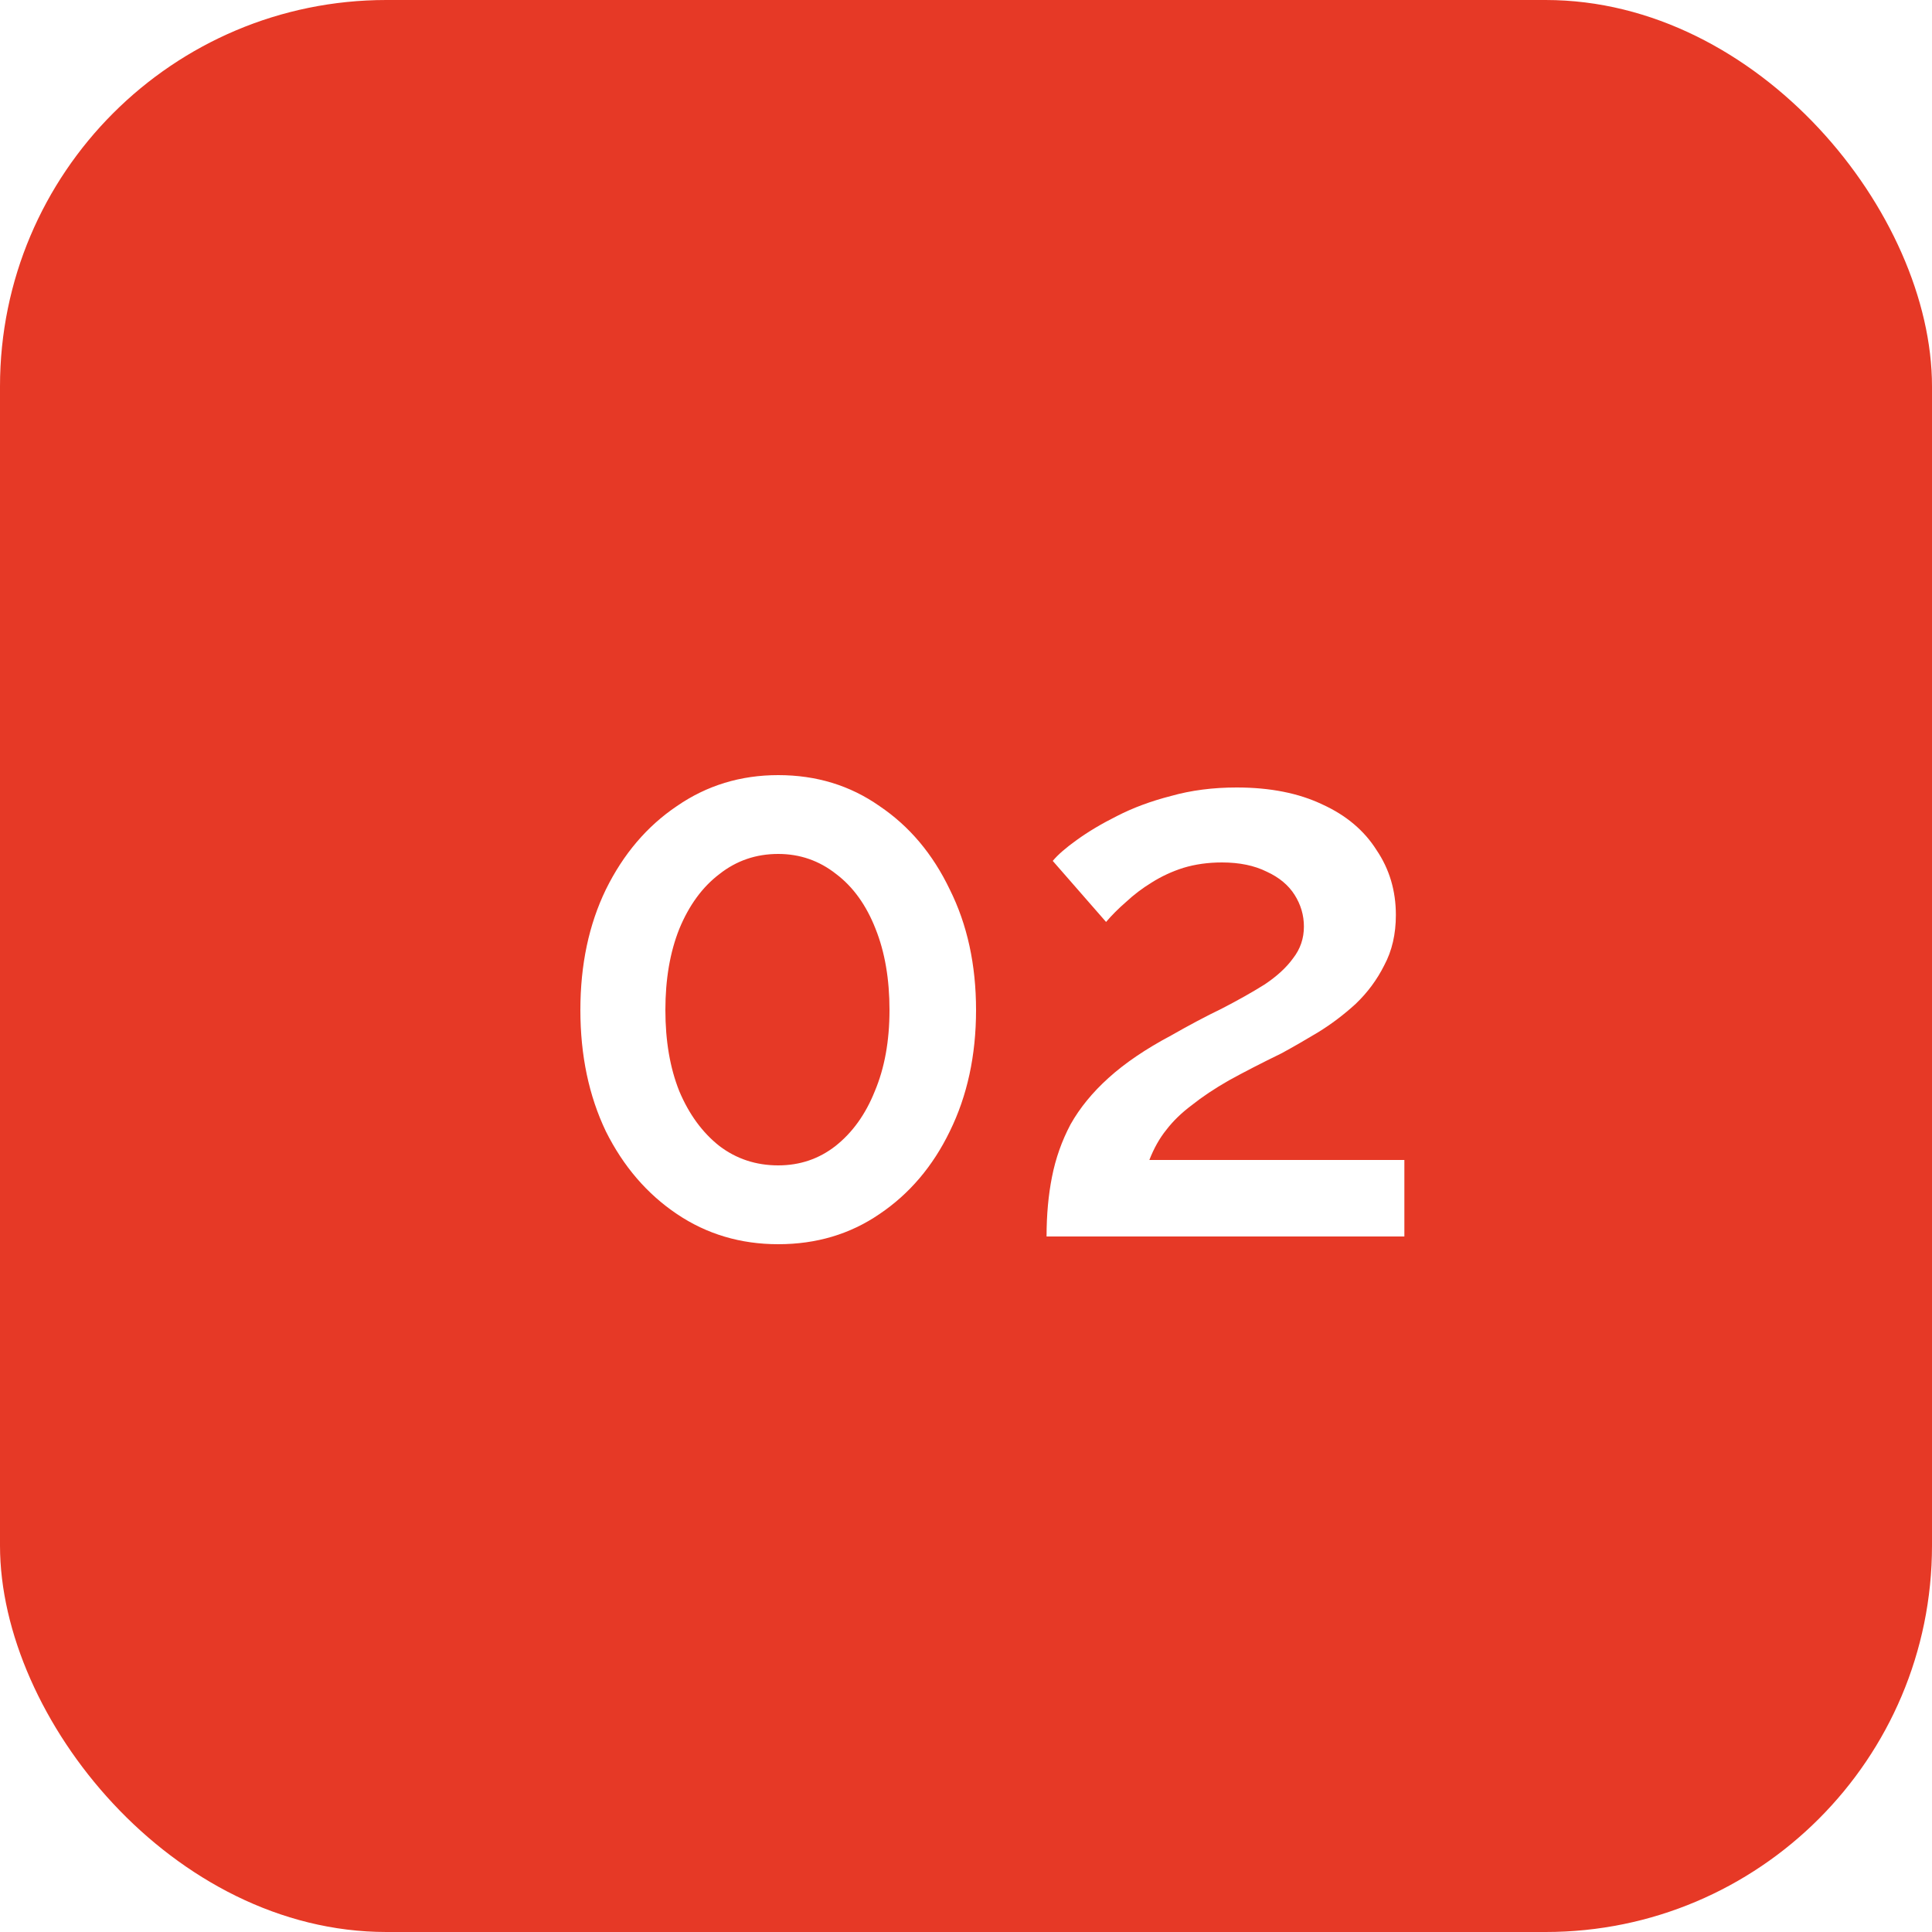 <?xml version="1.0" encoding="UTF-8"?> <svg xmlns="http://www.w3.org/2000/svg" width="50" height="50" viewBox="0 0 50 50" fill="none"><g filter="url(#filter0_ii_241_55)"><rect width="50" height="50" rx="10" fill="#E63926"></rect></g><path d="M25.26 26.14C25.26 27.313 25.033 28.36 24.58 29.28C24.14 30.187 23.533 30.9 22.76 31.42C22 31.94 21.127 32.2 20.14 32.2C19.167 32.2 18.293 31.94 17.52 31.42C16.747 30.9 16.133 30.187 15.68 29.28C15.24 28.36 15.02 27.313 15.02 26.14C15.02 24.967 15.24 23.927 15.68 23.02C16.133 22.1 16.747 21.38 17.52 20.86C18.293 20.327 19.167 20.06 20.14 20.06C21.127 20.06 22 20.327 22.76 20.86C23.533 21.38 24.14 22.1 24.58 23.02C25.033 23.927 25.26 24.967 25.26 26.14ZM23.02 26.14C23.02 25.34 22.9 24.64 22.66 24.04C22.42 23.427 22.08 22.953 21.64 22.62C21.2 22.273 20.7 22.1 20.14 22.1C19.567 22.1 19.06 22.273 18.62 22.62C18.18 22.953 17.833 23.427 17.58 24.04C17.34 24.64 17.22 25.34 17.22 26.14C17.22 26.94 17.34 27.64 17.58 28.24C17.833 28.84 18.18 29.313 18.62 29.66C19.06 29.993 19.567 30.16 20.14 30.16C20.7 30.16 21.193 29.993 21.62 29.66C22.06 29.313 22.4 28.84 22.64 28.24C22.893 27.64 23.02 26.94 23.02 26.14ZM27.085 32C27.085 31.44 27.132 30.927 27.225 30.46C27.319 29.98 27.479 29.527 27.705 29.1C27.945 28.673 28.272 28.273 28.685 27.9C29.112 27.513 29.652 27.147 30.305 26.8C30.772 26.533 31.212 26.3 31.625 26.1C32.038 25.887 32.405 25.68 32.725 25.48C33.045 25.267 33.292 25.04 33.465 24.8C33.652 24.56 33.745 24.287 33.745 23.98C33.745 23.687 33.665 23.413 33.505 23.16C33.345 22.907 33.105 22.707 32.785 22.56C32.465 22.4 32.078 22.32 31.625 22.32C31.265 22.32 30.932 22.367 30.625 22.46C30.332 22.553 30.058 22.68 29.805 22.84C29.565 22.987 29.345 23.153 29.145 23.34C28.945 23.513 28.772 23.687 28.625 23.86L27.245 22.28C27.378 22.12 27.585 21.94 27.865 21.74C28.159 21.527 28.505 21.32 28.905 21.12C29.319 20.907 29.785 20.733 30.305 20.6C30.825 20.453 31.392 20.38 32.005 20.38C32.872 20.38 33.612 20.527 34.225 20.82C34.839 21.1 35.305 21.493 35.625 22C35.959 22.493 36.125 23.053 36.125 23.68C36.125 24.173 36.025 24.607 35.825 24.98C35.639 25.353 35.392 25.687 35.085 25.98C34.779 26.26 34.452 26.507 34.105 26.72C33.772 26.92 33.459 27.1 33.165 27.26C32.645 27.513 32.192 27.747 31.805 27.96C31.432 28.173 31.112 28.387 30.845 28.6C30.578 28.8 30.358 29.013 30.185 29.24C30.012 29.453 29.865 29.713 29.745 30.02H36.345V32H27.085Z" fill="white"></path><defs><filter id="filter0_ii_241_55" x="-4" y="-4" width="58" height="58" filterUnits="userSpaceOnUse" color-interpolation-filters="sRGB"><feFlood flood-opacity="0" result="BackgroundImageFix"></feFlood><feBlend mode="normal" in="SourceGraphic" in2="BackgroundImageFix" result="shape"></feBlend><feColorMatrix in="SourceAlpha" type="matrix" values="0 0 0 0 0 0 0 0 0 0 0 0 0 0 0 0 0 0 127 0" result="hardAlpha"></feColorMatrix><feOffset dx="4" dy="-4"></feOffset><feGaussianBlur stdDeviation="10"></feGaussianBlur><feComposite in2="hardAlpha" operator="arithmetic" k2="-1" k3="1"></feComposite><feColorMatrix type="matrix" values="0 0 0 0 1 0 0 0 0 1 0 0 0 0 1 0 0 0 0.15 0"></feColorMatrix><feBlend mode="normal" in2="shape" result="effect1_innerShadow_241_55"></feBlend><feColorMatrix in="SourceAlpha" type="matrix" values="0 0 0 0 0 0 0 0 0 0 0 0 0 0 0 0 0 0 127 0" result="hardAlpha"></feColorMatrix><feOffset dx="-4" dy="4"></feOffset><feGaussianBlur stdDeviation="10"></feGaussianBlur><feComposite in2="hardAlpha" operator="arithmetic" k2="-1" k3="1"></feComposite><feColorMatrix type="matrix" values="0 0 0 0 1 0 0 0 0 1 0 0 0 0 1 0 0 0 0.15 0"></feColorMatrix><feBlend mode="normal" in2="effect1_innerShadow_241_55" result="effect2_innerShadow_241_55"></feBlend></filter></defs></svg> 